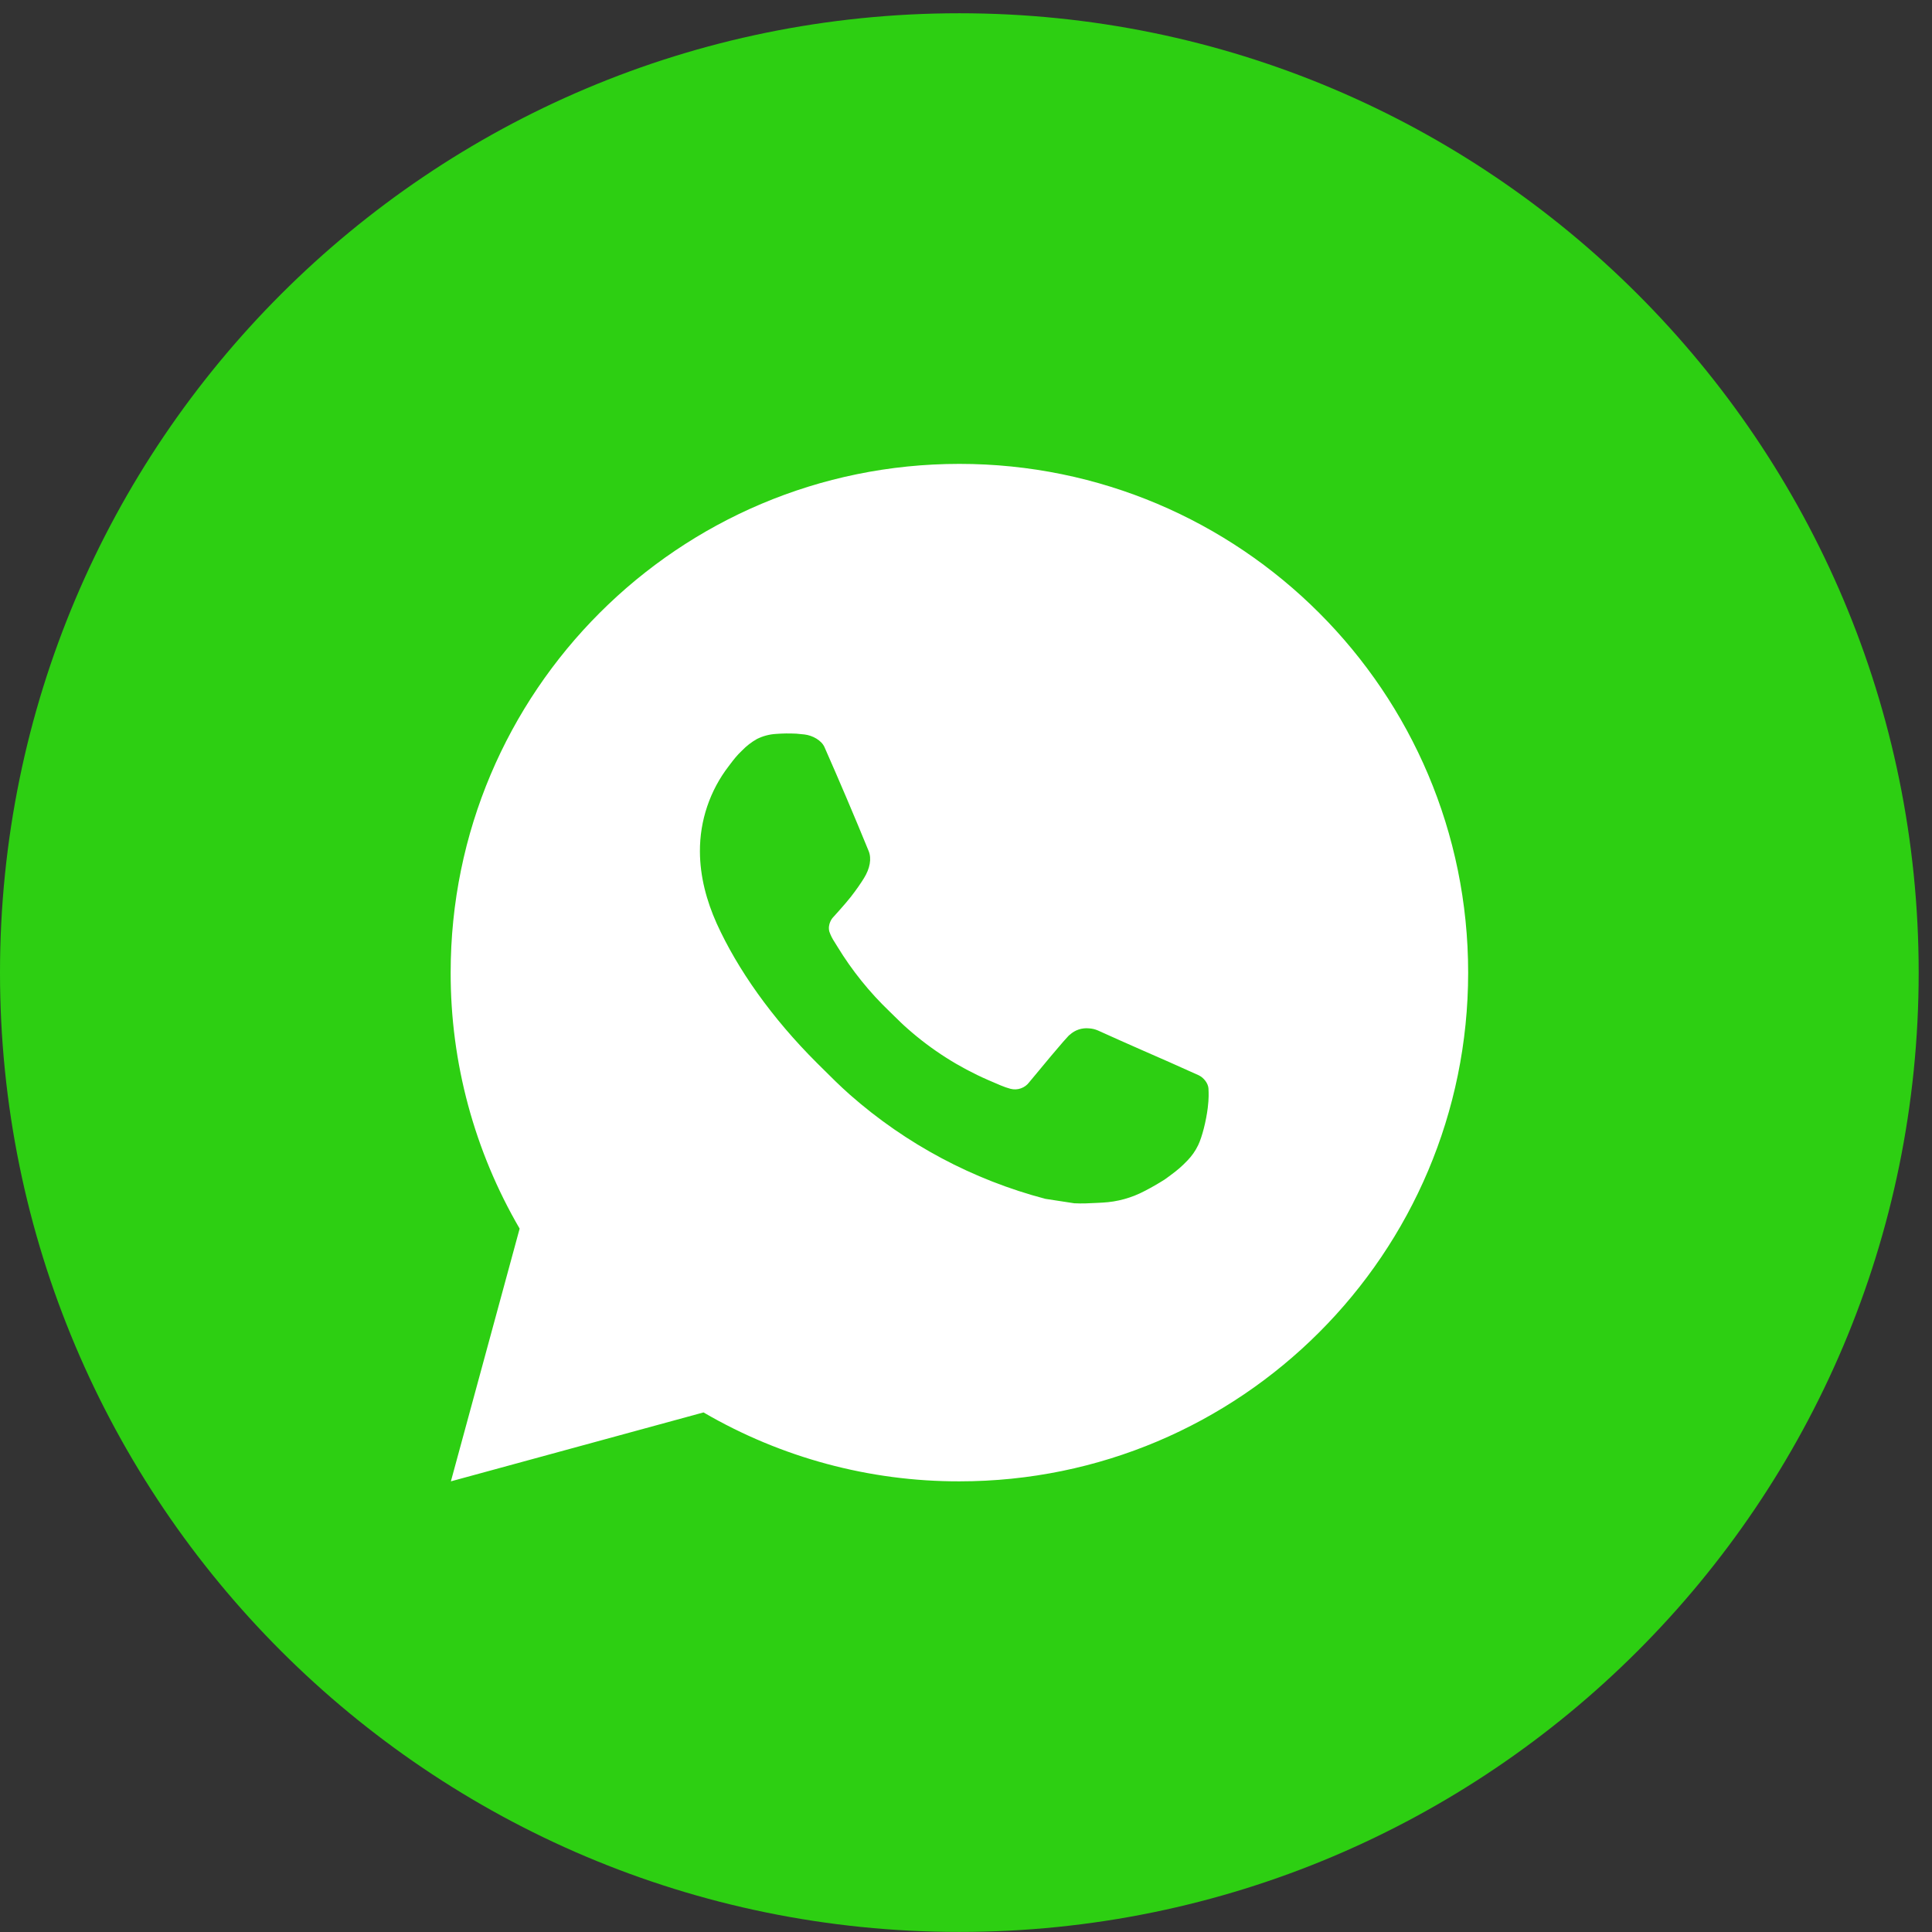 <?xml version="1.0" encoding="UTF-8"?> <svg xmlns="http://www.w3.org/2000/svg" width="58" height="58" viewBox="0 0 58 58" fill="none"><rect x="0" y="0" width="58" height="58" fill="#333333" stroke="none"/><path d="M5.762 42.942L12.962 11.262L18.722 7.289L54.722 19.902C53.339 31.808 31.91 52.101 30.962 54.462C30.014 56.824 20.869 46.091 5.762 42.942Z" fill="white"></path><path fill-rule="evenodd" clip-rule="evenodd" d="M28.8 57.998C44.706 57.998 57.6 45.104 57.6 29.198C57.6 13.293 44.706 0.398 28.8 0.398C12.894 0.398 0 13.293 0 29.198C0 45.104 12.894 57.998 28.8 57.998ZM44.075 29.199C44.075 20.764 37.237 13.926 28.802 13.926C20.367 13.926 13.529 20.764 13.529 29.199C13.525 31.899 14.24 34.551 15.6 36.884L13.536 44.471L21.12 42.402C23.451 43.761 26.103 44.476 28.802 44.471C37.237 44.471 44.075 37.634 44.075 29.199ZM23.292 22.033L23.597 22.02L23.289 22.031C23.494 22.017 23.699 22.015 23.904 22.025C23.987 22.031 24.069 22.04 24.151 22.049C24.394 22.078 24.662 22.225 24.752 22.43C25.207 23.462 25.65 24.502 26.077 25.547C26.172 25.778 26.116 26.075 25.935 26.366C25.844 26.514 25.702 26.721 25.534 26.935C25.361 27.155 24.99 27.561 24.99 27.561C24.99 27.561 24.839 27.742 24.897 27.966C24.936 28.077 24.988 28.182 25.053 28.279L25.143 28.424C25.576 29.134 26.1 29.785 26.701 30.361C26.75 30.409 26.799 30.457 26.848 30.505C26.981 30.636 27.114 30.767 27.255 30.889C27.972 31.522 28.784 32.039 29.66 32.421C29.714 32.444 29.757 32.462 29.802 32.482C29.866 32.51 29.934 32.539 30.045 32.586C30.14 32.627 30.238 32.66 30.337 32.687C30.44 32.713 30.548 32.709 30.648 32.673C30.748 32.638 30.836 32.574 30.899 32.488C32.003 31.151 32.106 31.063 32.113 31.067C32.19 30.995 32.281 30.941 32.381 30.907C32.48 30.874 32.586 30.862 32.691 30.872C32.783 30.877 32.874 30.898 32.959 30.935C33.772 31.305 35.101 31.884 35.101 31.884L35.989 32.282C36.138 32.354 36.273 32.523 36.28 32.687C36.28 32.693 36.28 32.699 36.28 32.705C36.285 32.808 36.293 32.971 36.258 33.257C36.209 33.652 36.09 34.127 35.971 34.376C35.887 34.552 35.777 34.706 35.65 34.837C35.479 35.016 35.353 35.124 35.146 35.277C35.021 35.372 34.956 35.415 34.956 35.415C34.766 35.535 34.571 35.648 34.37 35.751C33.977 35.96 33.543 36.081 33.098 36.103C33.049 36.106 32.999 36.108 32.95 36.111C32.716 36.123 32.483 36.136 32.249 36.123L31.382 35.99C29.21 35.419 27.202 34.349 25.517 32.866C25.22 32.604 24.941 32.325 24.66 32.045C24.615 32 24.57 31.955 24.524 31.91C23.168 30.558 22.14 29.099 21.515 27.722C21.21 27.041 21.015 26.312 21.012 25.564C21.007 24.637 21.311 23.735 21.876 23.001C21.893 22.979 21.91 22.957 21.926 22.935C22.021 22.81 22.119 22.68 22.274 22.534C22.407 22.396 22.558 22.279 22.724 22.185C22.901 22.097 23.094 22.045 23.292 22.033Z" fill="#2DCF12"></path></svg> 